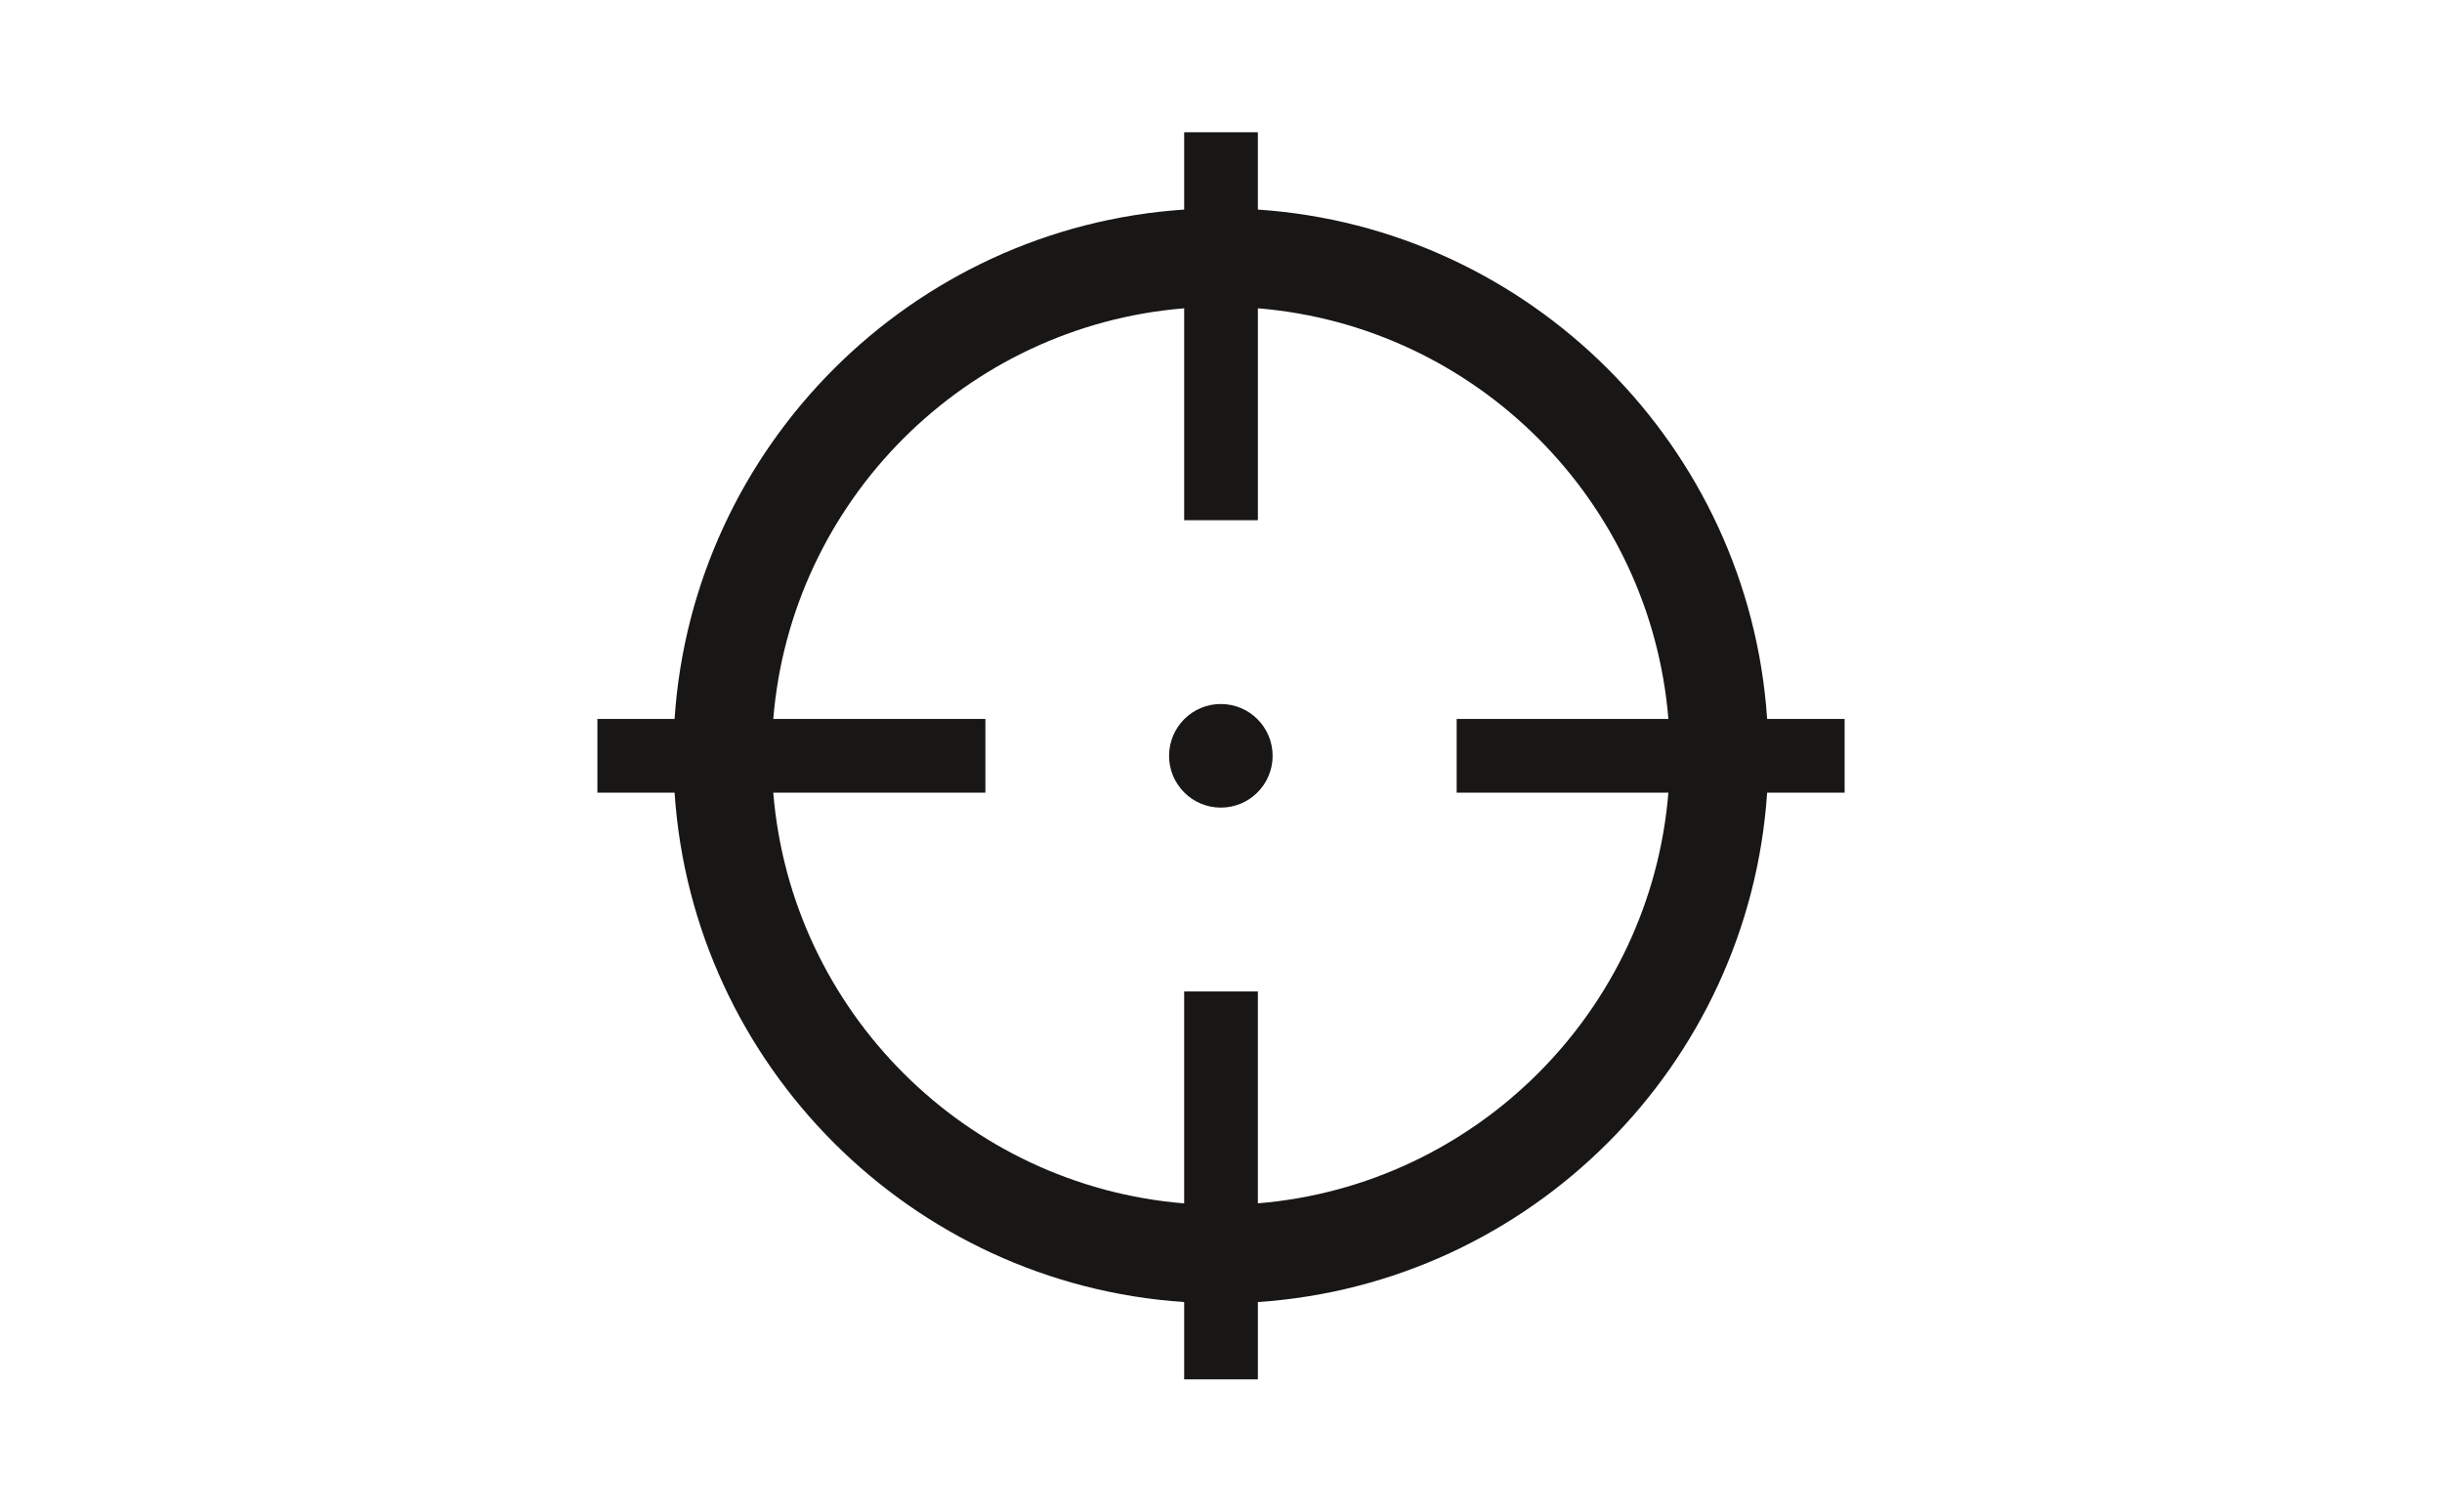 <?xml version="1.0" encoding="utf-8"?>
<!-- Generator: Adobe Illustrator 16.0.4, SVG Export Plug-In . SVG Version: 6.00 Build 0)  -->
<!DOCTYPE svg PUBLIC "-//W3C//DTD SVG 1.0//EN" "http://www.w3.org/TR/2001/REC-SVG-20010904/DTD/svg10.dtd">
<svg version="1.0" id="Ebene_1" xmlns="http://www.w3.org/2000/svg" xmlns:xlink="http://www.w3.org/1999/xlink" x="0px" y="0px"
	 viewBox="0 113.388 595.279 368.504" enable-background="new 0 113.388 595.279 368.504"
	 xml:space="preserve">
<g>
	<path fill="#181716" d="M297.597,285.011c-6.973,0-12.616,5.655-12.616,12.641c0,6.96,5.643,12.616,12.616,12.616
		c6.973,0,12.627-5.655,12.627-12.616C310.224,290.666,304.569,285.011,297.597,285.011z"/>
	<path fill="#181716" d="M449.656,288.658h-18.886c-4.437-66.433-57.71-119.719-124.142-124.179v-18.85H288.66v18.85
		c-66.489,4.423-119.787,57.698-124.221,124.179h-18.813v17.962h18.813c4.423,66.481,57.734,119.769,124.221,124.181v18.85h17.969
		v-18.85c66.432-4.449,119.705-57.735,124.142-124.181h18.886V288.658L449.656,288.658z M306.628,406.738v-51.647h-17.969v51.661
		c-53.23-4.351-95.822-46.88-100.161-100.129h51.709v-17.963H188.5c4.338-53.237,46.93-95.792,100.16-100.117v51.66h17.969v-51.66
		c53.201,4.36,95.73,46.904,100.067,100.117h-51.61v17.963h51.61C402.358,359.821,359.828,402.365,306.628,406.738z"/>
</g>
</svg>
